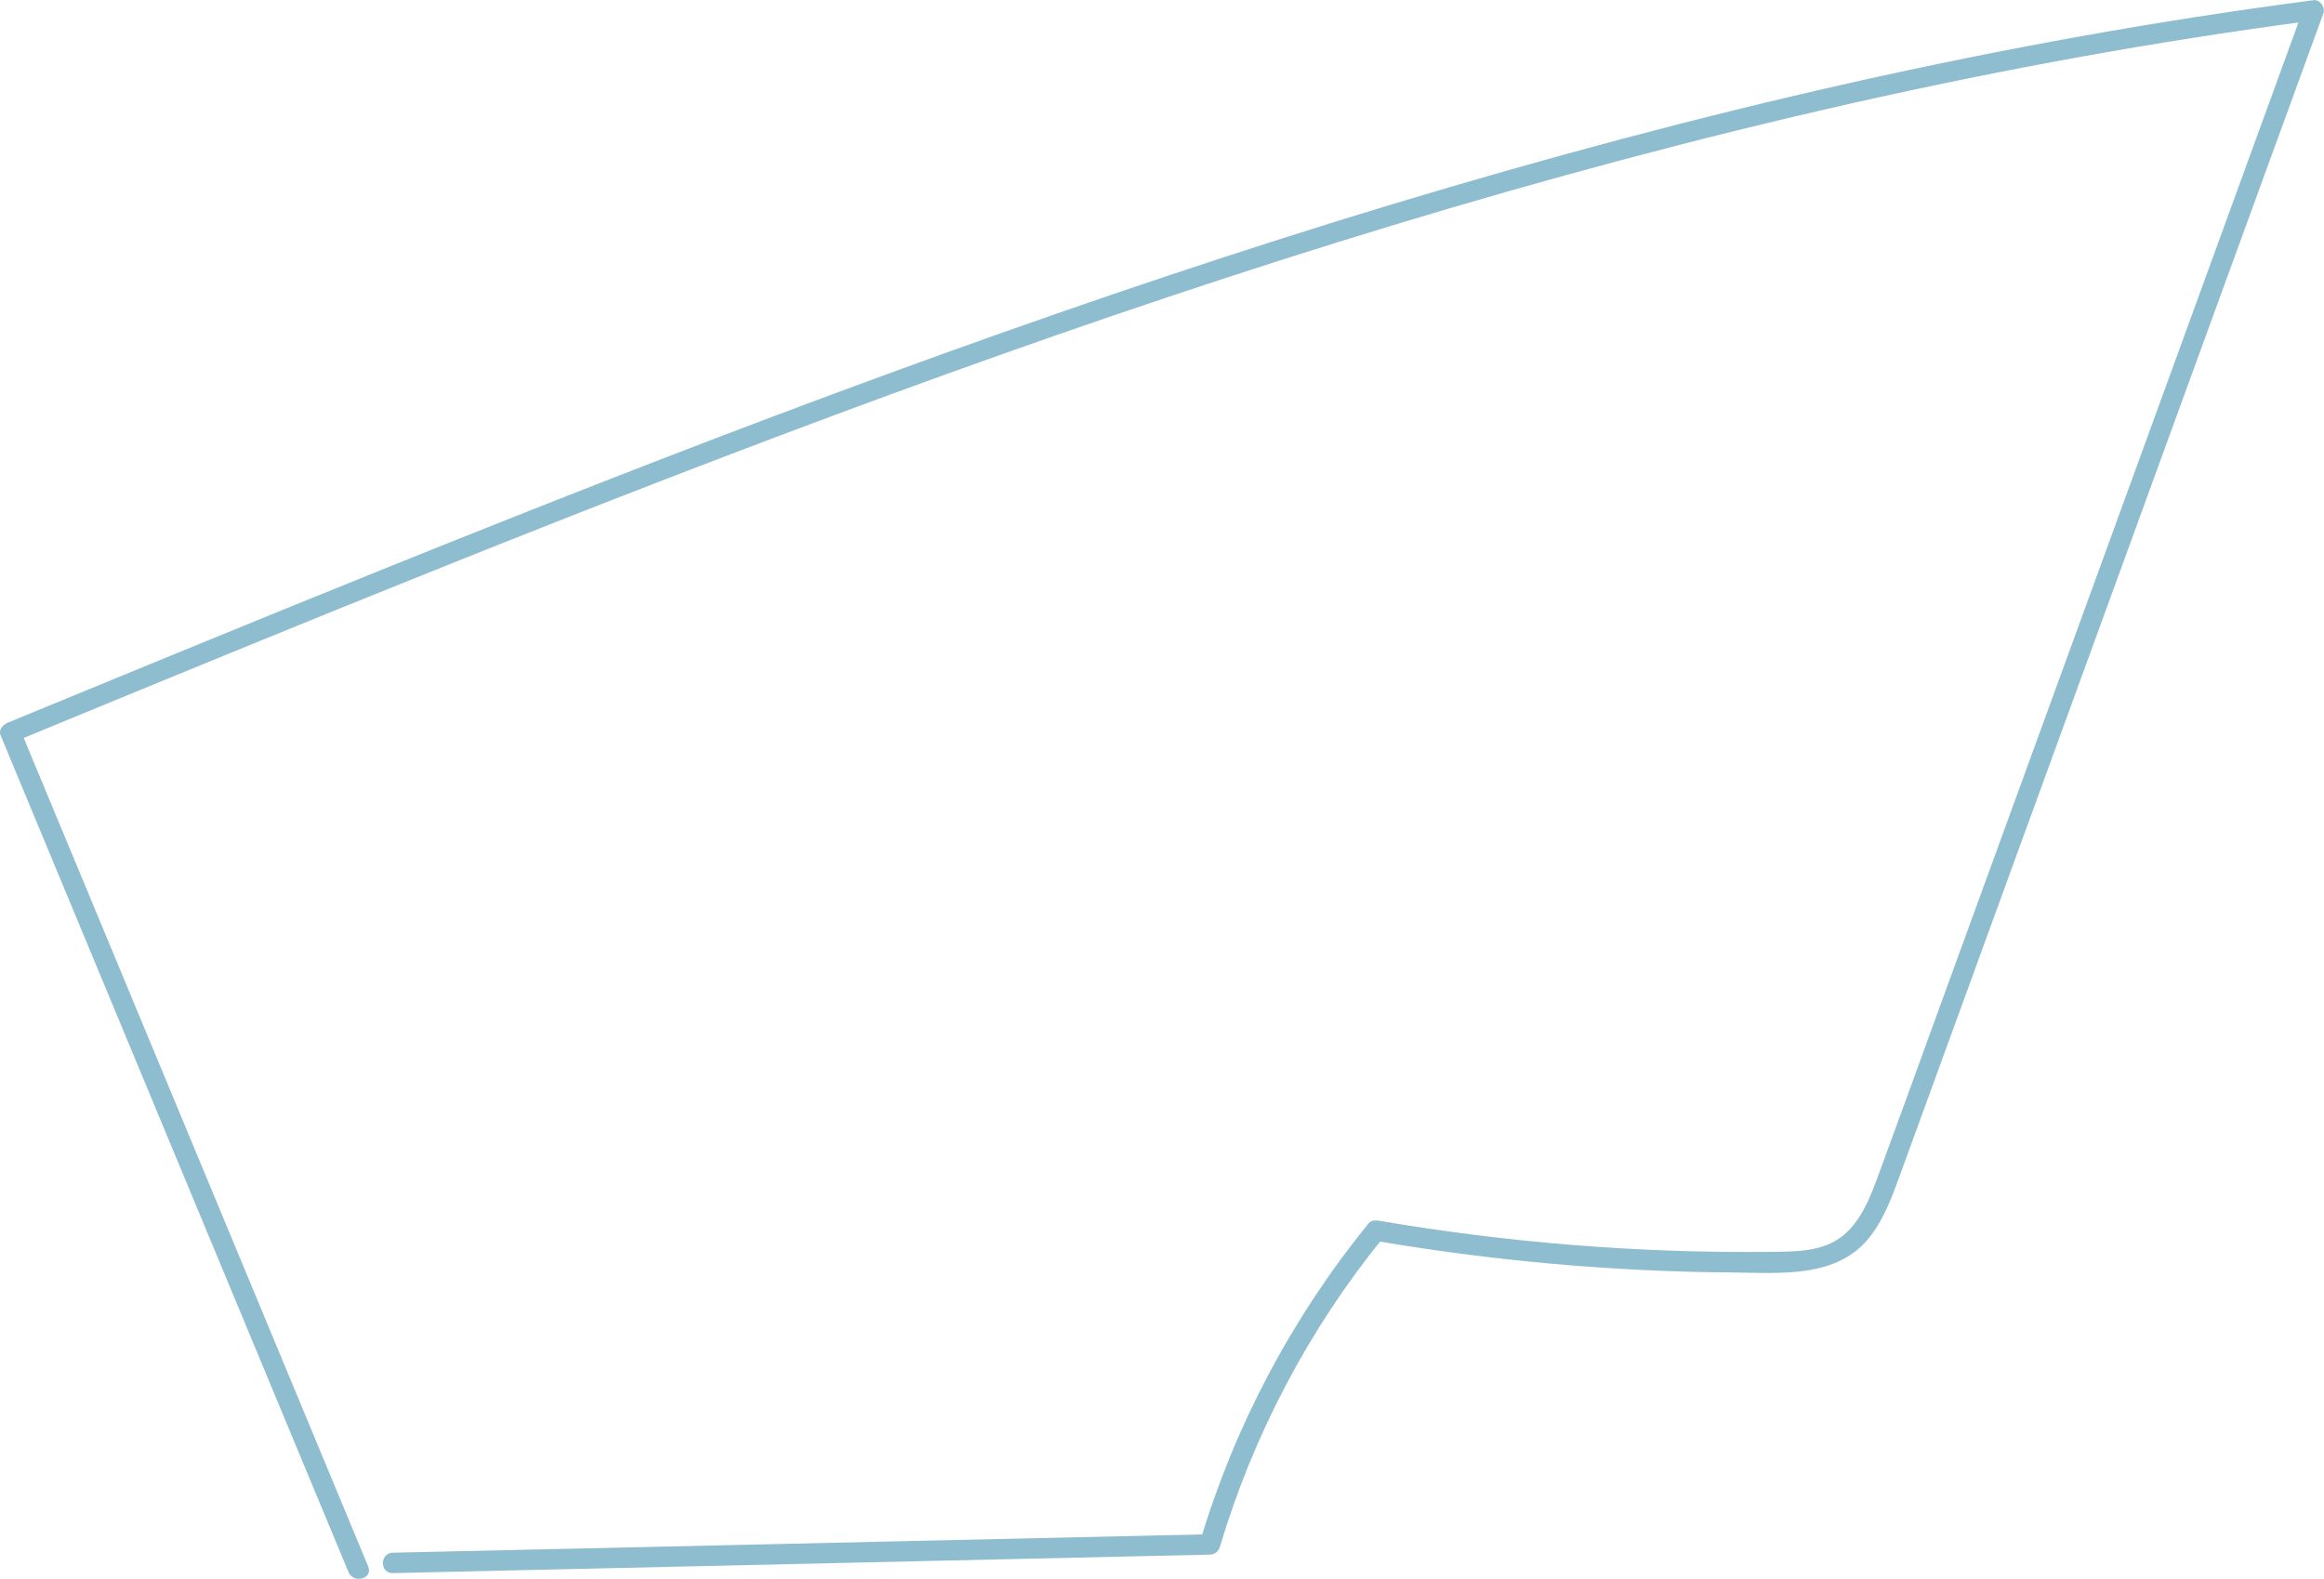 <?xml version="1.0" encoding="UTF-8"?> <svg xmlns="http://www.w3.org/2000/svg" id="uuid-5fdbff28-c8f3-4fd2-93a6-7c04409bf14a" data-name="Layer 1" viewBox="0 0 254.01 172.6"><path d="m40.25,171.27c-9.88-23.76-19.75-47.53-29.63-71.29l-8.4-20.2-.78,1.37c15.9-6.56,31.81-13.11,47.78-19.5s32.04-12.64,48.2-18.56c16.13-5.91,32.38-11.5,48.79-16.61s33.01-9.74,49.76-13.7c16.66-3.94,33.48-7.21,50.43-9.65,2.16-.31,4.32-.61,6.49-.89l-1.08-1.41c-8.88,24.39-17.77,48.77-26.65,73.16-4.44,12.19-8.88,24.39-13.33,36.58-2.19,6.02-4.36,12.04-6.58,18.05-.84,2.28-1.8,4.75-3.7,6.37-2.19,1.87-5.24,1.84-7.96,1.87-14.37.16-28.74-.99-42.91-3.41-.37-.06-.83-.03-1.09.29-8.36,10.28-14.64,22.11-18.43,34.81l1.08-.82c-23.25.53-46.49,1.06-69.74,1.58-6.52.15-13.05.3-19.57.44-1.44.03-1.44,2.27,0,2.23,23.25-.53,46.49-1.06,69.74-1.58,6.52-.15,13.05-.3,19.57-.44.5-.01.93-.34,1.08-.82,3.67-12.31,9.75-23.85,17.85-33.82l-1.09.29c12.9,2.21,25.97,3.4,39.06,3.5,5.28.04,11.67.74,15.28-3.95,1.55-2,2.41-4.41,3.27-6.77,1.15-3.15,2.29-6.29,3.44-9.44,9.11-25.01,18.23-50.03,27.34-75.04,5.16-14.16,10.32-28.32,15.48-42.48.23-.62-.38-1.5-1.08-1.41-17.01,2.22-33.9,5.28-50.63,9.04-16.78,3.77-33.41,8.24-49.87,13.21s-32.87,10.5-49.1,16.34-32.42,12.06-48.49,18.45c-16.07,6.38-32.06,12.94-48.04,19.52-1.97.81-3.93,1.62-5.9,2.43-.5.21-1.03.76-.78,1.37,9.88,23.76,19.75,47.53,29.63,71.29l8.4,20.2c.54,1.31,2.71.73,2.15-.59h0Z" style="fill: #8ebdcf; stroke-width: 0px;"></path></svg> 